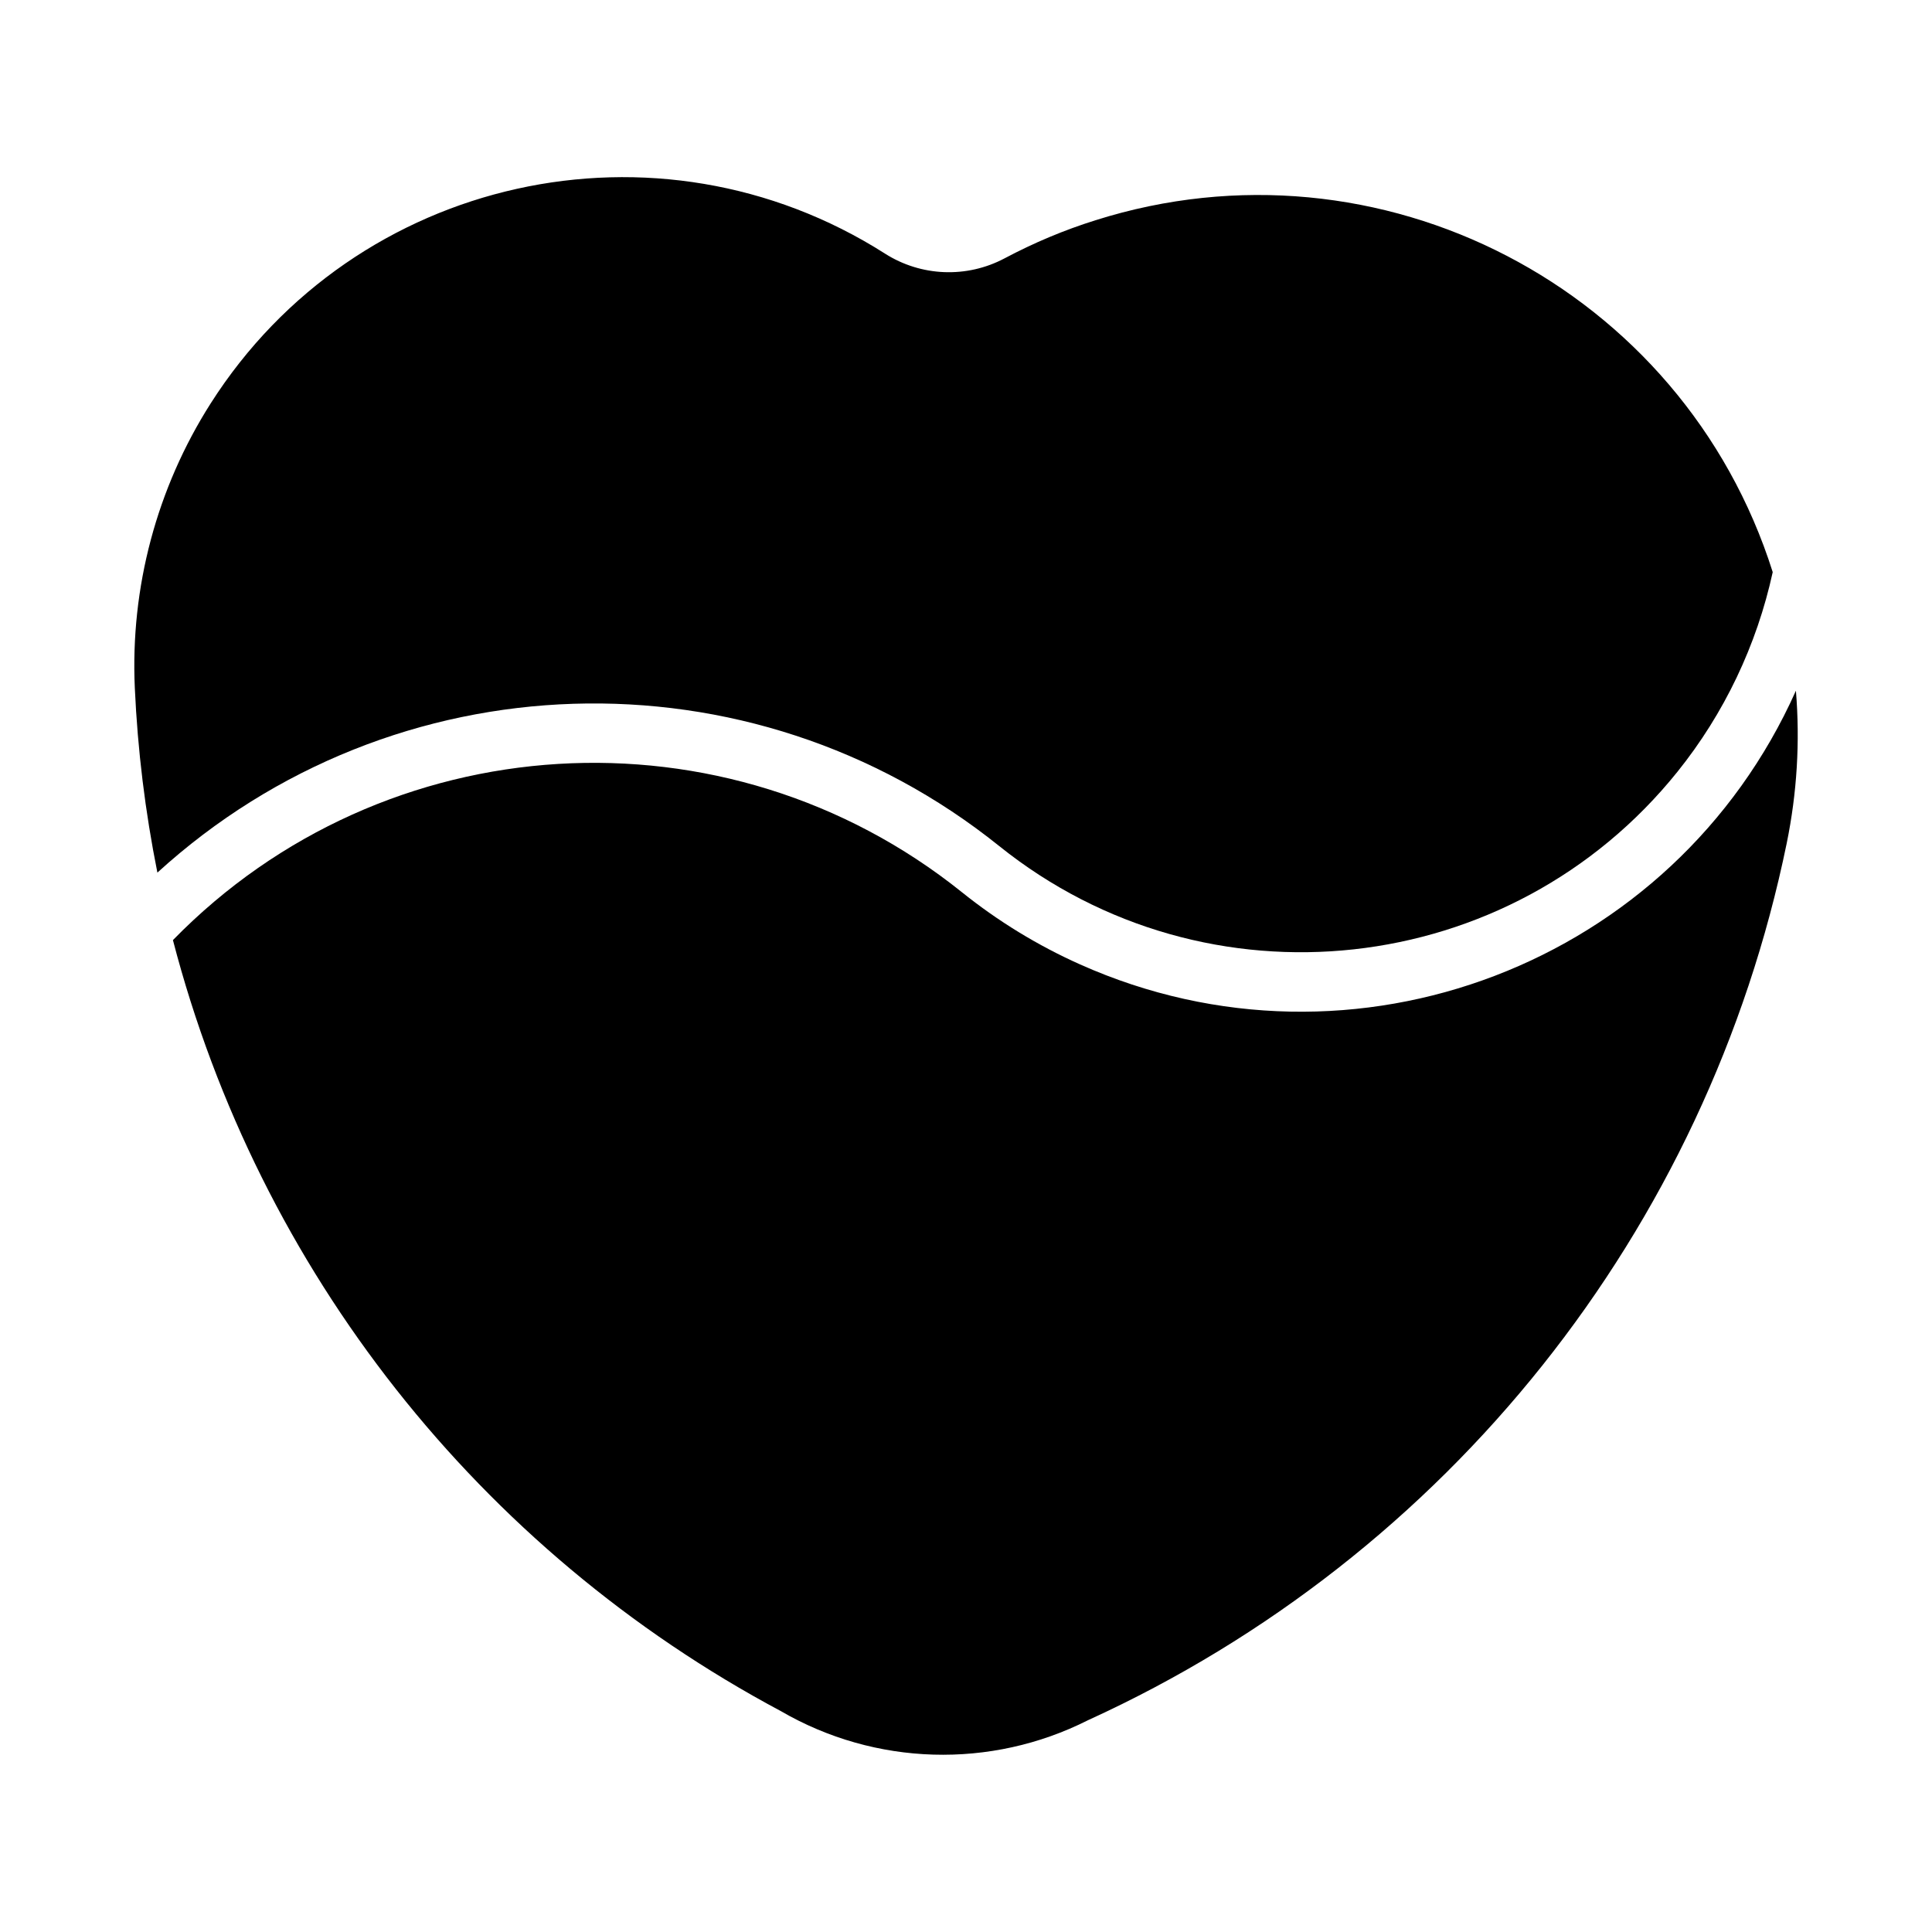 <?xml version="1.0" encoding="UTF-8"?>
<!-- Uploaded to: SVG Repo, www.svgrepo.com, Generator: SVG Repo Mixer Tools -->
<svg fill="#000000" width="800px" height="800px" version="1.1" viewBox="144 144 512 512" xmlns="http://www.w3.org/2000/svg">
 <g>
  <path d="m350.93 597.46c24.984 14.516 55.609 15.43 81.414 2.41 95.281-43.453 164.07-129.79 185.15-232.38 2.723-13.305 3.559-26.922 2.441-40.445-32.355 72.422-117.26 104.9-189.68 72.547-11.211-5.008-21.742-11.445-31.316-19.129-62.57-50.207-153.07-44.73-209.11 12.672 22.797 87.633 81.207 161.72 161.11 204.33z"/>
  <path d="m185.71 375.25c62.473-56.977 157.14-59.984 223.09-7.039 55.074 44.195 135.54 35.375 179.75-19.695 12.391-15.43 21.02-33.551 25.238-52.898-23.805-75.305-104.16-117.06-179.46-93.254-8.348 2.613-16.379 6-24.094 10.094-10.012 5.32-22.121 4.848-31.691-1.242-60.301-38.402-140.31-20.629-178.71 39.688-14.297 22.465-21.316 48.805-20.105 75.398 0.742 16.438 2.742 32.793 5.984 48.949z"/>
 </g>
</svg>